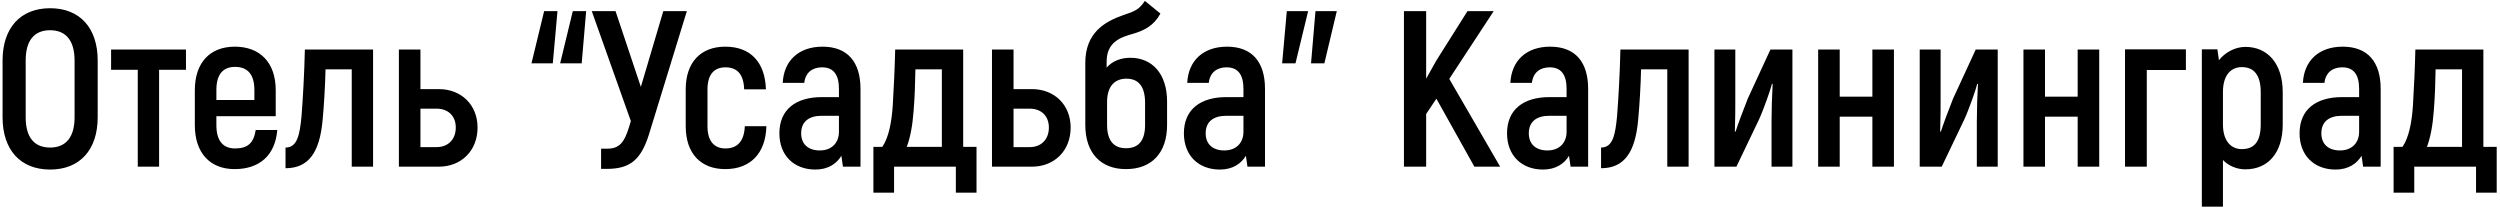 <?xml version="1.0" encoding="UTF-8"?> <svg xmlns="http://www.w3.org/2000/svg" width="540" height="45" viewBox="0 0 540 45" fill="none"><path d="M10.828 36.624C4.396 36.624 0.556 32.352 0.556 25.344V13.056C0.556 6.048 4.396 1.776 10.828 1.776C17.26 1.776 21.1 6.048 21.1 13.056V25.344C21.1 32.352 17.26 36.624 10.828 36.624ZM10.828 31.872C14.284 31.872 16.108 29.568 16.108 25.344V13.056C16.108 8.832 14.284 6.528 10.828 6.528C7.324 6.528 5.548 8.832 5.548 13.056V25.344C5.548 29.568 7.324 31.872 10.828 31.872ZM40.172 10.704V15.072H34.364V36H29.756V15.072H23.996V10.704H40.172ZM55.235 28.08H59.891C59.459 33.456 56.147 36.528 50.675 36.528C45.395 36.528 42.083 33.072 42.083 27.024V19.488C42.083 13.488 45.395 10.08 50.723 10.08C56.147 10.08 59.555 13.488 59.555 19.488V25.104H46.739V27.024C46.739 30.48 48.227 32.064 50.771 32.064C53.603 32.064 54.803 30.816 55.235 28.08ZM50.771 14.448C48.227 14.448 46.739 15.984 46.739 19.44V21.6H54.947V19.44C54.947 15.984 53.411 14.448 50.771 14.448ZM61.672 36.336V31.872C64.216 31.872 64.744 29.136 65.128 25.104C65.416 21.456 65.752 15.6 65.848 10.704H80.584V36H75.976V14.976H70.312C70.264 17.952 69.976 22.944 69.688 25.872C69.064 32.928 66.664 36.336 61.672 36.336ZM94.799 19.248C99.599 19.248 103.151 22.608 103.151 27.552C103.151 32.592 99.599 36 94.799 36H86.159V10.704H90.815V19.248H94.799ZM94.319 31.776C96.767 31.776 98.447 30.144 98.447 27.552C98.447 25.008 96.767 23.472 94.319 23.472H90.815V31.776H94.319ZM119.407 13.68H114.799L117.535 2.4H120.415L119.407 13.68ZM125.647 13.68H120.991L123.727 2.4H126.607L125.647 13.68ZM143.274 2.4H148.362L140.202 28.944C138.474 34.512 136.122 36.48 131.034 36.48H129.834V32.112H131.178C133.77 32.112 134.874 30.768 135.882 27.408L136.266 26.16L127.818 2.4H132.954L138.426 18.768L143.274 2.4ZM156.658 36.528C151.378 36.528 148.114 33.168 148.114 27.264V19.296C148.114 13.44 151.378 10.08 156.658 10.08C162.13 10.08 165.25 13.44 165.442 19.296H160.738C160.642 16.08 159.25 14.544 156.706 14.544C154.258 14.544 152.818 16.08 152.818 19.296V27.264C152.818 30.48 154.258 32.064 156.706 32.064C159.298 32.064 160.738 30.48 160.882 27.264H165.538C165.394 33.168 162.034 36.528 156.658 36.528ZM177.659 10.08C183.083 10.08 185.867 13.392 185.867 19.2V36H182.075L181.739 33.648C180.731 35.328 178.907 36.624 176.123 36.624C171.467 36.624 168.347 33.552 168.347 28.8C168.347 23.616 171.947 20.976 177.515 20.976H181.211V19.2C181.211 16.224 180.107 14.544 177.563 14.544C175.499 14.544 173.963 15.648 173.723 17.904H169.067C169.307 13.056 172.571 10.08 177.659 10.08ZM181.211 28.464V25.008H177.515C174.683 25.008 173.051 26.304 173.051 28.8C173.051 31.104 174.539 32.496 177.083 32.496C179.627 32.496 181.211 30.864 181.211 28.464ZM188.656 41.616V31.728H190.576C191.968 29.712 192.592 26.4 192.832 22.848C193.072 18.816 193.264 14.736 193.36 10.704H208.048V31.728H210.928V41.616H206.464V36H193.12V41.616H188.656ZM195.856 31.728H203.44V14.976H197.728C197.68 17.952 197.584 20.928 197.344 23.904C197.104 27.12 196.624 29.712 195.856 31.728ZM222.908 19.248C227.708 19.248 231.26 22.608 231.26 27.552C231.26 32.592 227.708 36 222.908 36H214.268V10.704H218.924V19.248H222.908ZM222.428 31.776C224.876 31.776 226.556 30.144 226.556 27.552C226.556 25.008 224.876 23.472 222.428 23.472H218.924V31.776H222.428ZM244.169 12.48C248.825 12.48 252.089 15.888 252.089 21.936V26.976C252.089 33.12 248.681 36.528 243.209 36.528C237.833 36.528 234.425 33.12 234.425 26.976V13.584C234.425 7.152 238.505 4.704 242.633 3.264C245.081 2.448 246.089 2.064 247.289 0.192L250.649 2.928C249.257 5.52 247.193 6.576 244.745 7.296C242.153 8.016 239.033 9.024 239.033 13.296V14.592C240.281 13.2 242.057 12.48 244.169 12.48ZM247.337 26.976V22.224C247.337 18.576 245.849 16.992 243.305 16.992C241.049 16.992 239.129 18.336 239.129 22.032V26.976C239.129 30.48 240.665 32.016 243.209 32.016C245.849 32.016 247.337 30.48 247.337 26.976ZM265.034 10.08C270.458 10.08 273.242 13.392 273.242 19.2V36H269.45L269.114 33.648C268.106 35.328 266.282 36.624 263.498 36.624C258.842 36.624 255.722 33.552 255.722 28.8C255.722 23.616 259.322 20.976 264.89 20.976H268.586V19.2C268.586 16.224 267.482 14.544 264.938 14.544C262.874 14.544 261.338 15.648 261.098 17.904H256.442C256.682 13.056 259.946 10.08 265.034 10.08ZM268.586 28.464V25.008H264.89C262.058 25.008 260.426 26.304 260.426 28.8C260.426 31.104 261.914 32.496 264.458 32.496C267.002 32.496 268.586 30.864 268.586 28.464ZM277.951 2.4H282.559L279.823 13.68H276.943L277.951 2.4ZM284.143 2.4H288.751L286.063 13.68H283.183L284.143 2.4ZM318.467 36L310.259 21.312L308.051 24.624V36H303.251V2.4H308.051V16.992L310.259 13.056L316.979 2.4H322.643L313.043 17.04L324.035 36H318.467ZM334.831 10.08C340.255 10.08 343.039 13.392 343.039 19.2V36H339.247L338.911 33.648C337.903 35.328 336.079 36.624 333.295 36.624C328.639 36.624 325.519 33.552 325.519 28.8C325.519 23.616 329.119 20.976 334.687 20.976H338.383V19.2C338.383 16.224 337.279 14.544 334.735 14.544C332.671 14.544 331.135 15.648 330.895 17.904H326.239C326.479 13.056 329.743 10.08 334.831 10.08ZM338.383 28.464V25.008H334.687C331.855 25.008 330.223 26.304 330.223 28.8C330.223 31.104 331.711 32.496 334.255 32.496C336.799 32.496 338.383 30.864 338.383 28.464ZM345.828 36.336V31.872C348.372 31.872 348.9 29.136 349.284 25.104C349.572 21.456 349.908 15.6 350.004 10.704H364.74V36H360.132V14.976H354.468C354.42 17.952 354.132 22.944 353.844 25.872C353.22 32.928 350.82 36.336 345.828 36.336ZM370.315 36V10.704H374.827V21.36C374.827 23.376 374.827 25.632 374.731 28.368L374.875 28.464C375.259 27.168 376.699 23.376 377.515 21.312L382.411 10.704H387.163V36H382.651V26.304C382.651 23.856 382.747 20.688 382.891 18.144L382.747 18.096C382.507 19.152 380.923 23.712 379.915 25.872L375.067 36H370.315ZM404.434 10.704H409.09V36H404.434V25.2H397.378V36H392.722V10.704H397.378V20.88H404.434V10.704ZM414.659 36V10.704H419.171V21.36C419.171 23.376 419.171 25.632 419.075 28.368L419.219 28.464C419.603 27.168 421.043 23.376 421.859 21.312L426.755 10.704H431.507V36H426.995V26.304C426.995 23.856 427.091 20.688 427.235 18.144L427.091 18.096C426.851 19.152 425.267 23.712 424.259 25.872L419.411 36H414.659ZM448.777 10.704H453.433V36H448.777V25.2H441.721V36H437.065V10.704H441.721V20.88H448.777V10.704ZM472.155 10.656V15.12H463.707V36H459.003V10.656H472.155ZM485.005 10.128C489.805 10.128 493.069 13.728 493.069 19.92V26.88C493.069 33.024 489.901 36.576 485.005 36.576C483.181 36.576 481.405 35.856 480.157 34.56V44.64H475.597V10.656H478.957L479.293 13.008C480.541 11.376 482.749 10.128 485.005 10.128ZM488.317 26.88V19.92C488.317 16.176 486.829 14.496 484.237 14.496C481.837 14.496 480.157 16.272 480.157 19.872V26.88C480.157 30.192 481.693 32.208 484.237 32.208C486.924 32.208 488.317 30.576 488.317 26.88ZM506.019 10.08C511.443 10.08 514.227 13.392 514.227 19.2V36H510.435L510.099 33.648C509.091 35.328 507.267 36.624 504.483 36.624C499.827 36.624 496.707 33.552 496.707 28.8C496.707 23.616 500.307 20.976 505.875 20.976H509.571V19.2C509.571 16.224 508.467 14.544 505.923 14.544C503.859 14.544 502.323 15.648 502.083 17.904H497.427C497.667 13.056 500.931 10.08 506.019 10.08ZM509.571 28.464V25.008H505.875C503.043 25.008 501.411 26.304 501.411 28.8C501.411 31.104 502.899 32.496 505.443 32.496C507.987 32.496 509.571 30.864 509.571 28.464ZM517.016 41.616V31.728H518.936C520.328 29.712 520.952 26.4 521.192 22.848C521.432 18.816 521.624 14.736 521.72 10.704H536.408V31.728H539.288V41.616H534.824V36H521.48V41.616H517.016ZM524.216 31.728H531.8V14.976H526.088C526.04 17.952 525.944 20.928 525.704 23.904C525.464 27.12 524.984 29.712 524.216 31.728Z" fill="black"></path></svg> 